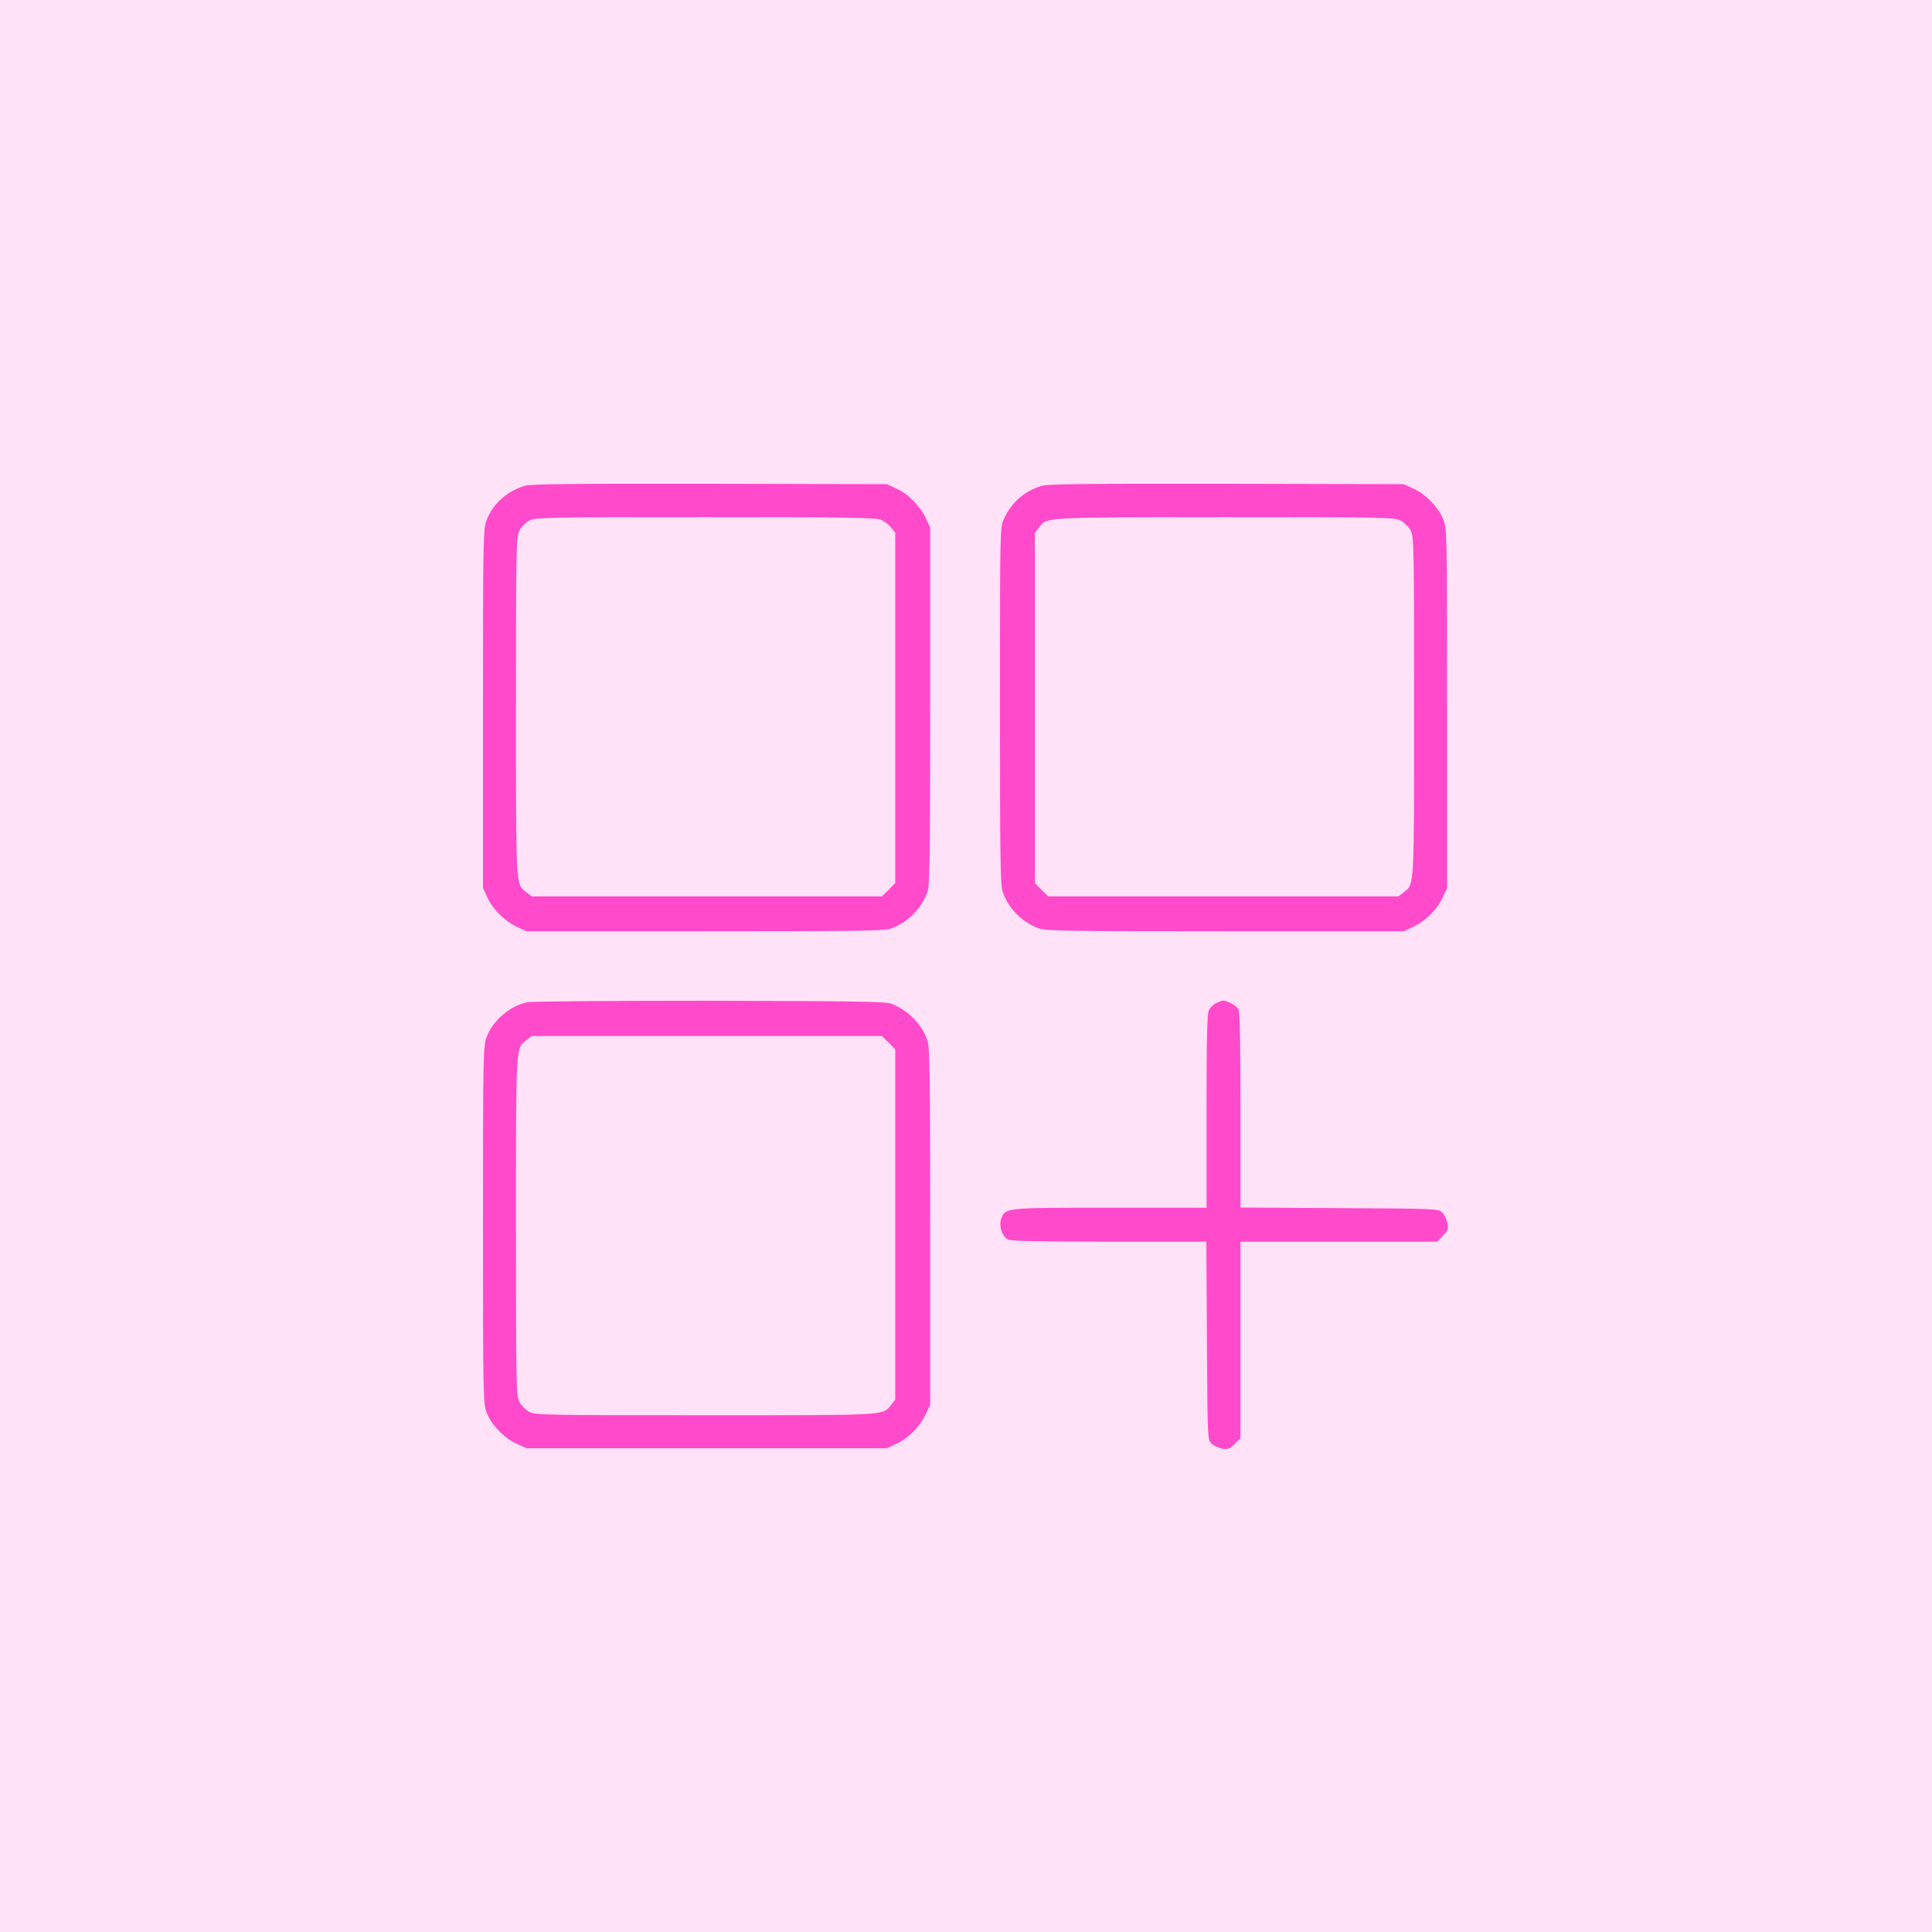 <svg width="100" height="100" viewBox="0 0 100 100" fill="none" xmlns="http://www.w3.org/2000/svg">
<rect x="-0" width="100" height="100" fill="#FFE2F8"/>
<path d="M27.148 25.148C26.221 25.441 25.508 26.085 25.186 26.925C25.01 27.384 25 27.794 25 36.681V45.958L25.234 46.466C25.498 47.062 26.143 47.697 26.787 47.989L27.246 48.204H36.475C44.111 48.204 45.772 48.185 46.094 48.068C46.982 47.755 47.695 47.042 48.008 46.154C48.125 45.831 48.145 44.171 48.145 36.534V27.306L47.93 26.847C47.637 26.202 47.002 25.558 46.406 25.294L45.898 25.06L36.719 25.04C29.502 25.03 27.451 25.05 27.148 25.148ZM45.596 26.905C45.772 26.974 46.006 27.159 46.123 27.306L46.338 27.579V36.642V45.704L45.996 46.056L45.645 46.398H36.582H27.52L27.246 46.183C26.689 45.743 26.709 46.075 26.709 36.564C26.709 28.253 26.719 27.775 26.885 27.462C26.982 27.277 27.217 27.042 27.402 26.945C27.715 26.779 28.193 26.769 36.504 26.769C43.73 26.769 45.322 26.788 45.596 26.905Z" fill="#FF4ACB"/>
<path d="M53.906 25.148C53.008 25.431 52.363 25.997 51.963 26.857C51.758 27.306 51.758 27.316 51.758 36.534C51.758 44.171 51.777 45.831 51.895 46.154C52.207 47.042 52.92 47.755 53.809 48.068C54.131 48.185 55.791 48.204 63.428 48.204H72.656L73.115 47.989C73.76 47.697 74.404 47.062 74.668 46.466L74.902 45.958V36.681C74.902 27.775 74.893 27.384 74.717 26.915C74.473 26.28 73.799 25.577 73.164 25.294L72.656 25.06L63.477 25.04C56.26 25.03 54.209 25.05 53.906 25.148ZM72.5 26.945C72.686 27.042 72.92 27.277 73.018 27.462C73.184 27.775 73.193 28.253 73.193 36.564C73.193 46.075 73.213 45.743 72.656 46.183L72.383 46.398H63.32H54.258L53.906 46.056L53.565 45.704V36.642V27.579L53.779 27.306C54.209 26.759 53.867 26.779 63.379 26.769C71.709 26.769 72.188 26.779 72.5 26.945Z" fill="#FF4ACB"/>
<path d="M27.305 51.876C26.406 52.052 25.518 52.804 25.186 53.683C25.01 54.142 25 54.572 25 63.39C25 72.247 25.01 72.638 25.186 73.107C25.43 73.742 26.104 74.445 26.738 74.728L27.246 74.962H36.572H45.898L46.406 74.728C47.002 74.464 47.637 73.82 47.93 73.175L48.145 72.716V63.487C48.145 55.851 48.125 54.191 48.008 53.868C47.715 53.009 47.022 52.306 46.143 51.954C45.859 51.837 44.277 51.818 36.768 51.798C31.797 51.798 27.539 51.827 27.305 51.876ZM45.996 53.966L46.338 54.318V63.38V72.443L46.123 72.716C45.684 73.273 46.016 73.253 36.504 73.253C28.193 73.253 27.715 73.243 27.402 73.077C27.217 72.98 26.982 72.745 26.885 72.56C26.719 72.247 26.709 71.769 26.709 63.458C26.709 53.947 26.689 54.279 27.246 53.839L27.52 53.624H36.582H45.645L45.996 53.966Z" fill="#FF4ACB"/>
<path d="M62.988 51.906C62.822 51.974 62.637 52.15 62.568 52.296C62.48 52.492 62.451 53.82 62.451 57.531V62.511H57.471C51.982 62.511 52.031 62.501 51.816 63.107C51.69 63.468 51.875 63.995 52.178 64.162C52.315 64.24 53.994 64.269 57.412 64.269H62.441L62.471 69.396C62.5 74.415 62.5 74.523 62.705 74.718C62.812 74.826 63.066 74.943 63.262 74.982C63.565 75.031 63.652 74.992 63.916 74.738L64.209 74.445V69.357V64.269H69.297H74.385L74.678 63.976C74.932 63.712 74.971 63.624 74.922 63.322C74.883 63.126 74.766 62.872 74.658 62.765C74.463 62.56 74.356 62.56 69.336 62.531L64.209 62.501V57.472C64.209 54.054 64.18 52.374 64.102 52.238C64.043 52.13 63.848 51.984 63.672 51.906C63.281 51.749 63.35 51.749 62.988 51.906Z" fill="#FF4ACB"/>
</svg>
